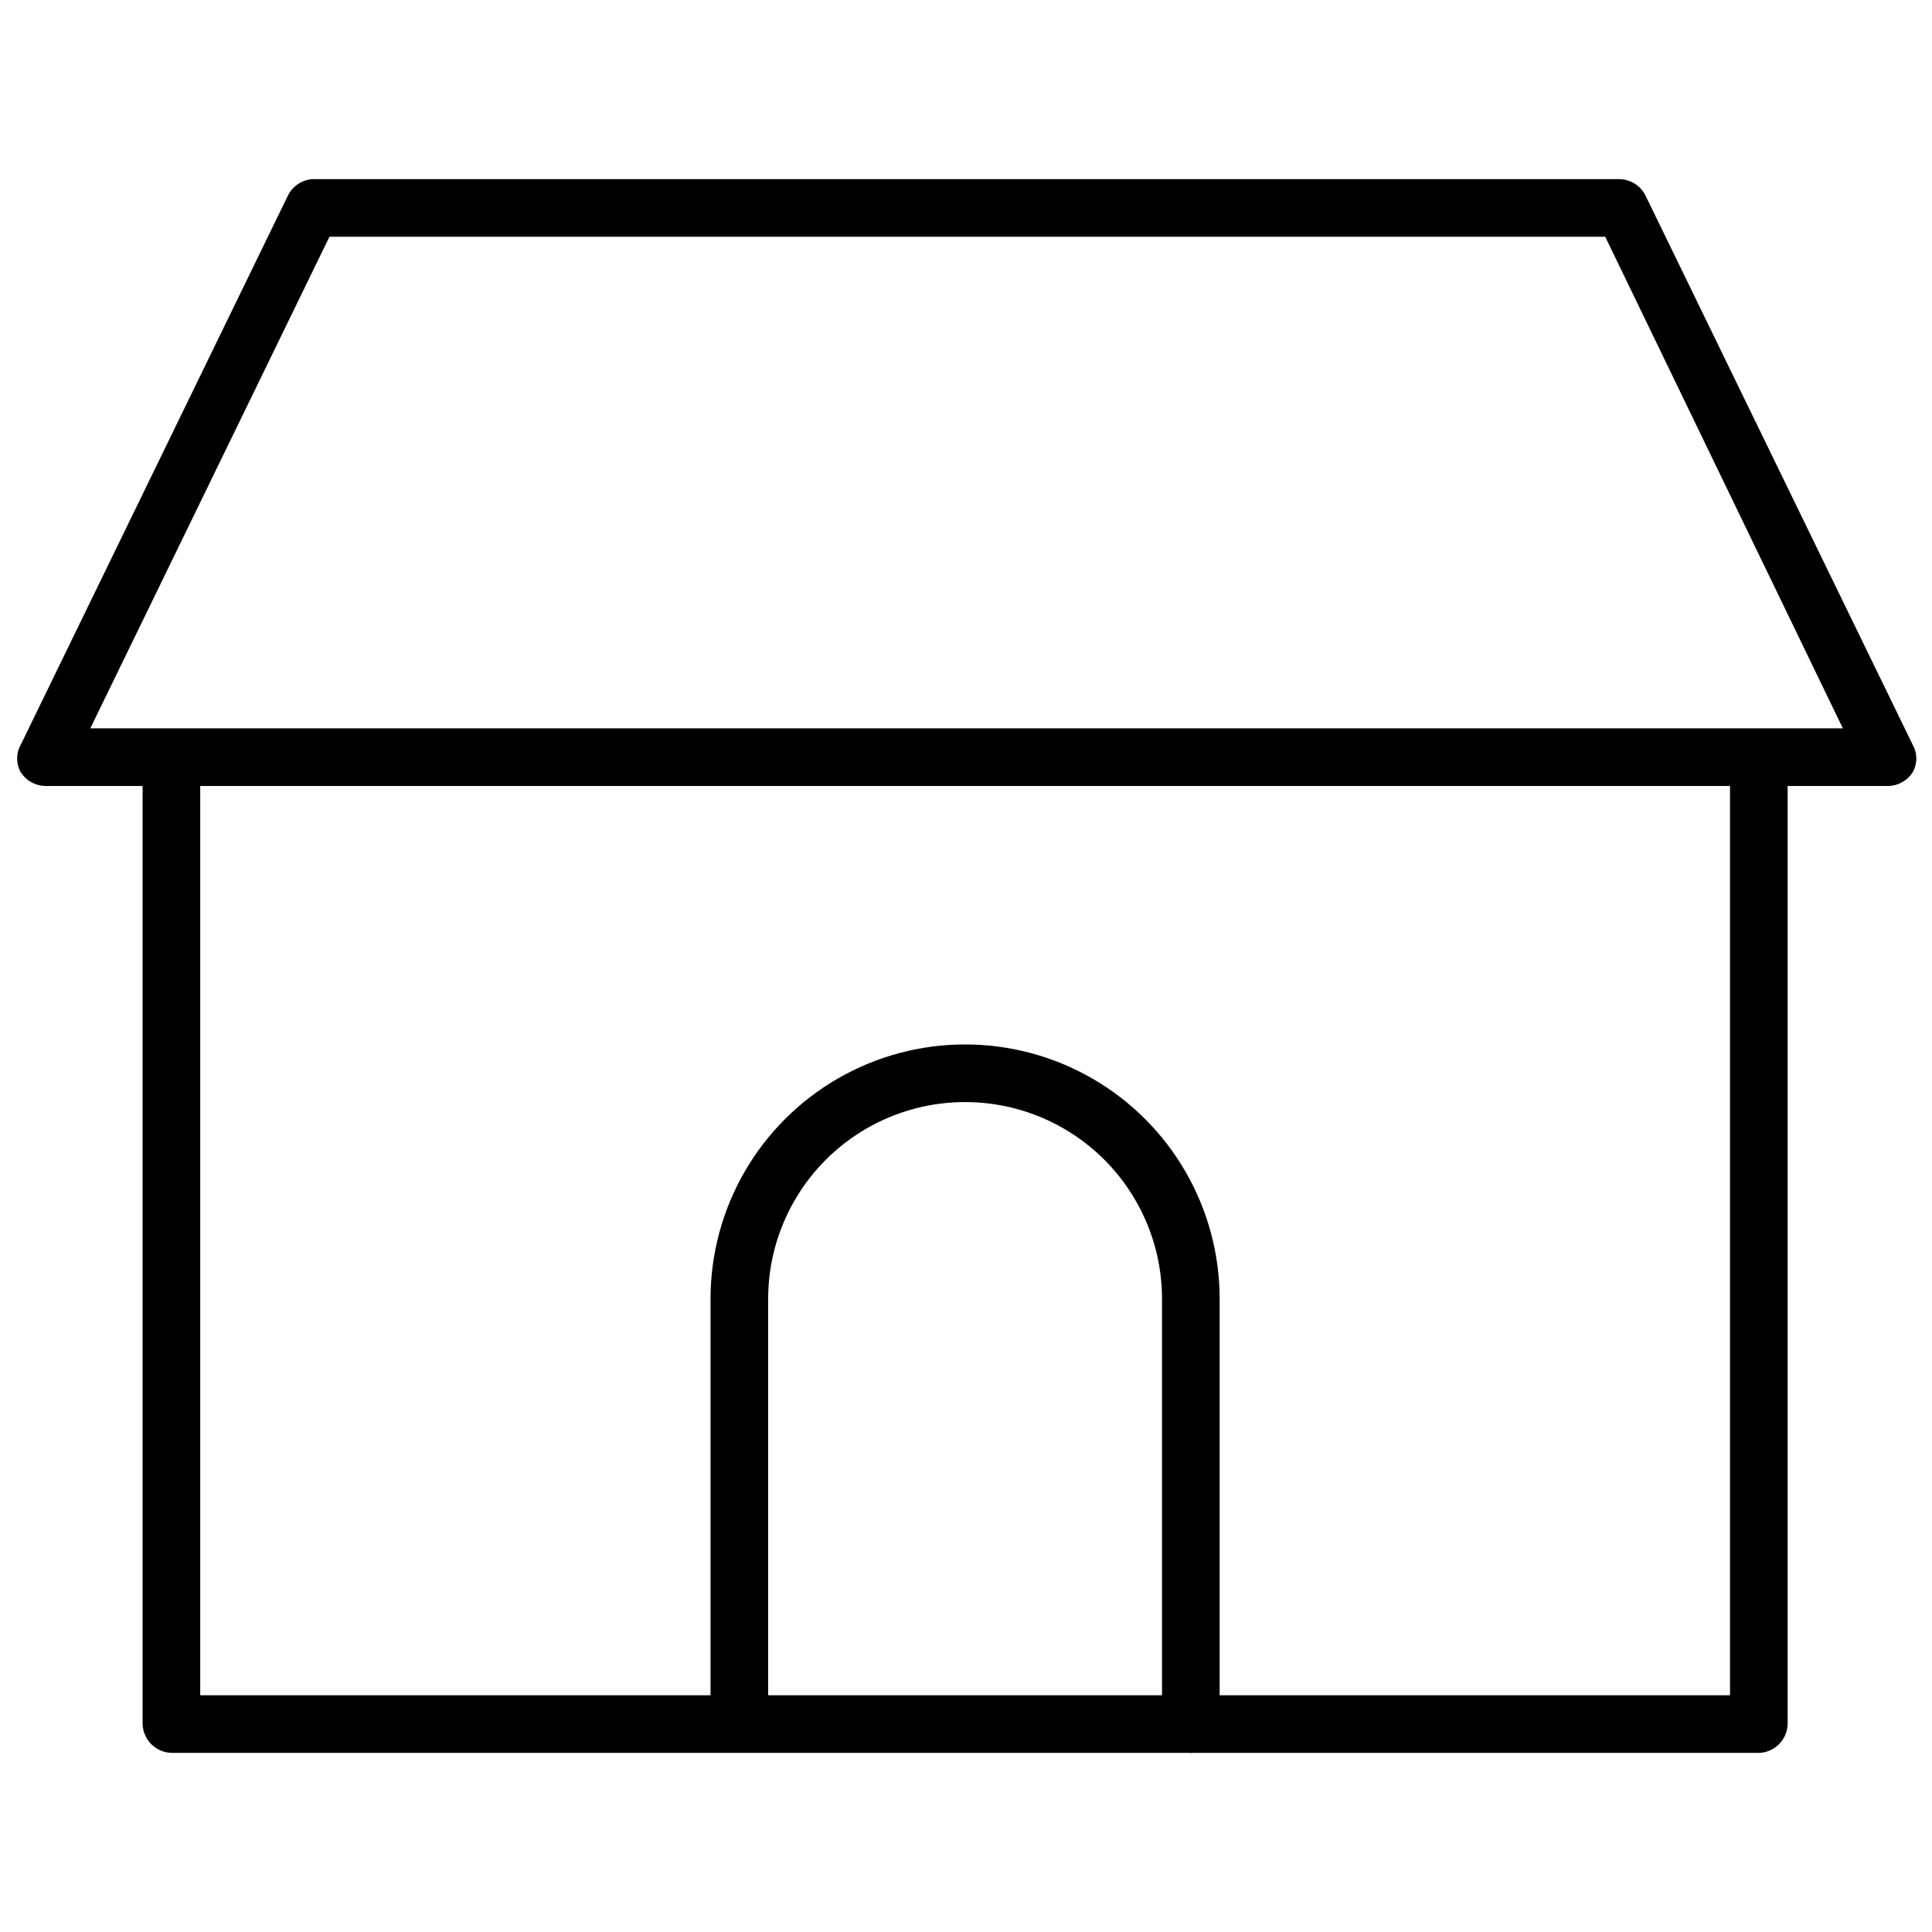 <?xml version="1.0" encoding="UTF-8"?>
<!-- Uploaded to: SVG Repo, www.svgrepo.com, Generator: SVG Repo Mixer Tools -->
<svg width="800px" height="800px" version="1.1" viewBox="144 144 512 512" xmlns="http://www.w3.org/2000/svg">
 <defs>
  <clipPath id="a">
   <path d="m148.09 191h503.81v162h-503.81z"/>
  </clipPath>
 </defs>
 <g clip-path="url(#a)">
  <path d="m644.03 352.29h-488.07c-2.621-0.055-5.039-1.414-6.453-3.621-1.293-2.269-1.293-5.051 0-7.32l70.848-145.63c1.258-2.449 3.707-4.059 6.453-4.25h346.37c2.891 0.051 5.519 1.684 6.848 4.25l70.848 145.63c1.293 2.269 1.293 5.051 0 7.32-1.488 2.324-4.086 3.699-6.848 3.621zm-476.1-15.27h464.45l-62.977-130.28h-338.1z"/>
 </g>
 <path d="m610.34 608.53h-420.68c-4.348 0-7.871-3.523-7.871-7.871v-255.76c0.879-3.504 4.027-5.957 7.637-5.957s6.758 2.453 7.637 5.957v248.36h405.41v-248.36c0.875-3.504 4.023-5.957 7.633-5.957 3.613 0 6.758 2.453 7.637 5.957v256c-0.113 4.082-3.328 7.394-7.398 7.637z"/>
 <path d="m459.82 608.53c-4.348 0-7.871-3.523-7.871-7.871v-112.41c0-18.645-9.945-35.875-26.094-45.199-16.148-9.32-36.043-9.32-52.191 0-16.148 9.324-26.098 26.555-26.098 45.199v112.65c-0.879 3.504-4.023 5.961-7.637 5.961-3.609 0-6.758-2.457-7.633-5.961v-112.65c0-24.102 12.855-46.371 33.73-58.422 20.871-12.051 46.59-12.051 67.461 0 20.875 12.051 33.734 34.32 33.734 58.422v112.65c-0.117 4.082-3.328 7.394-7.402 7.637z"/>
</svg>